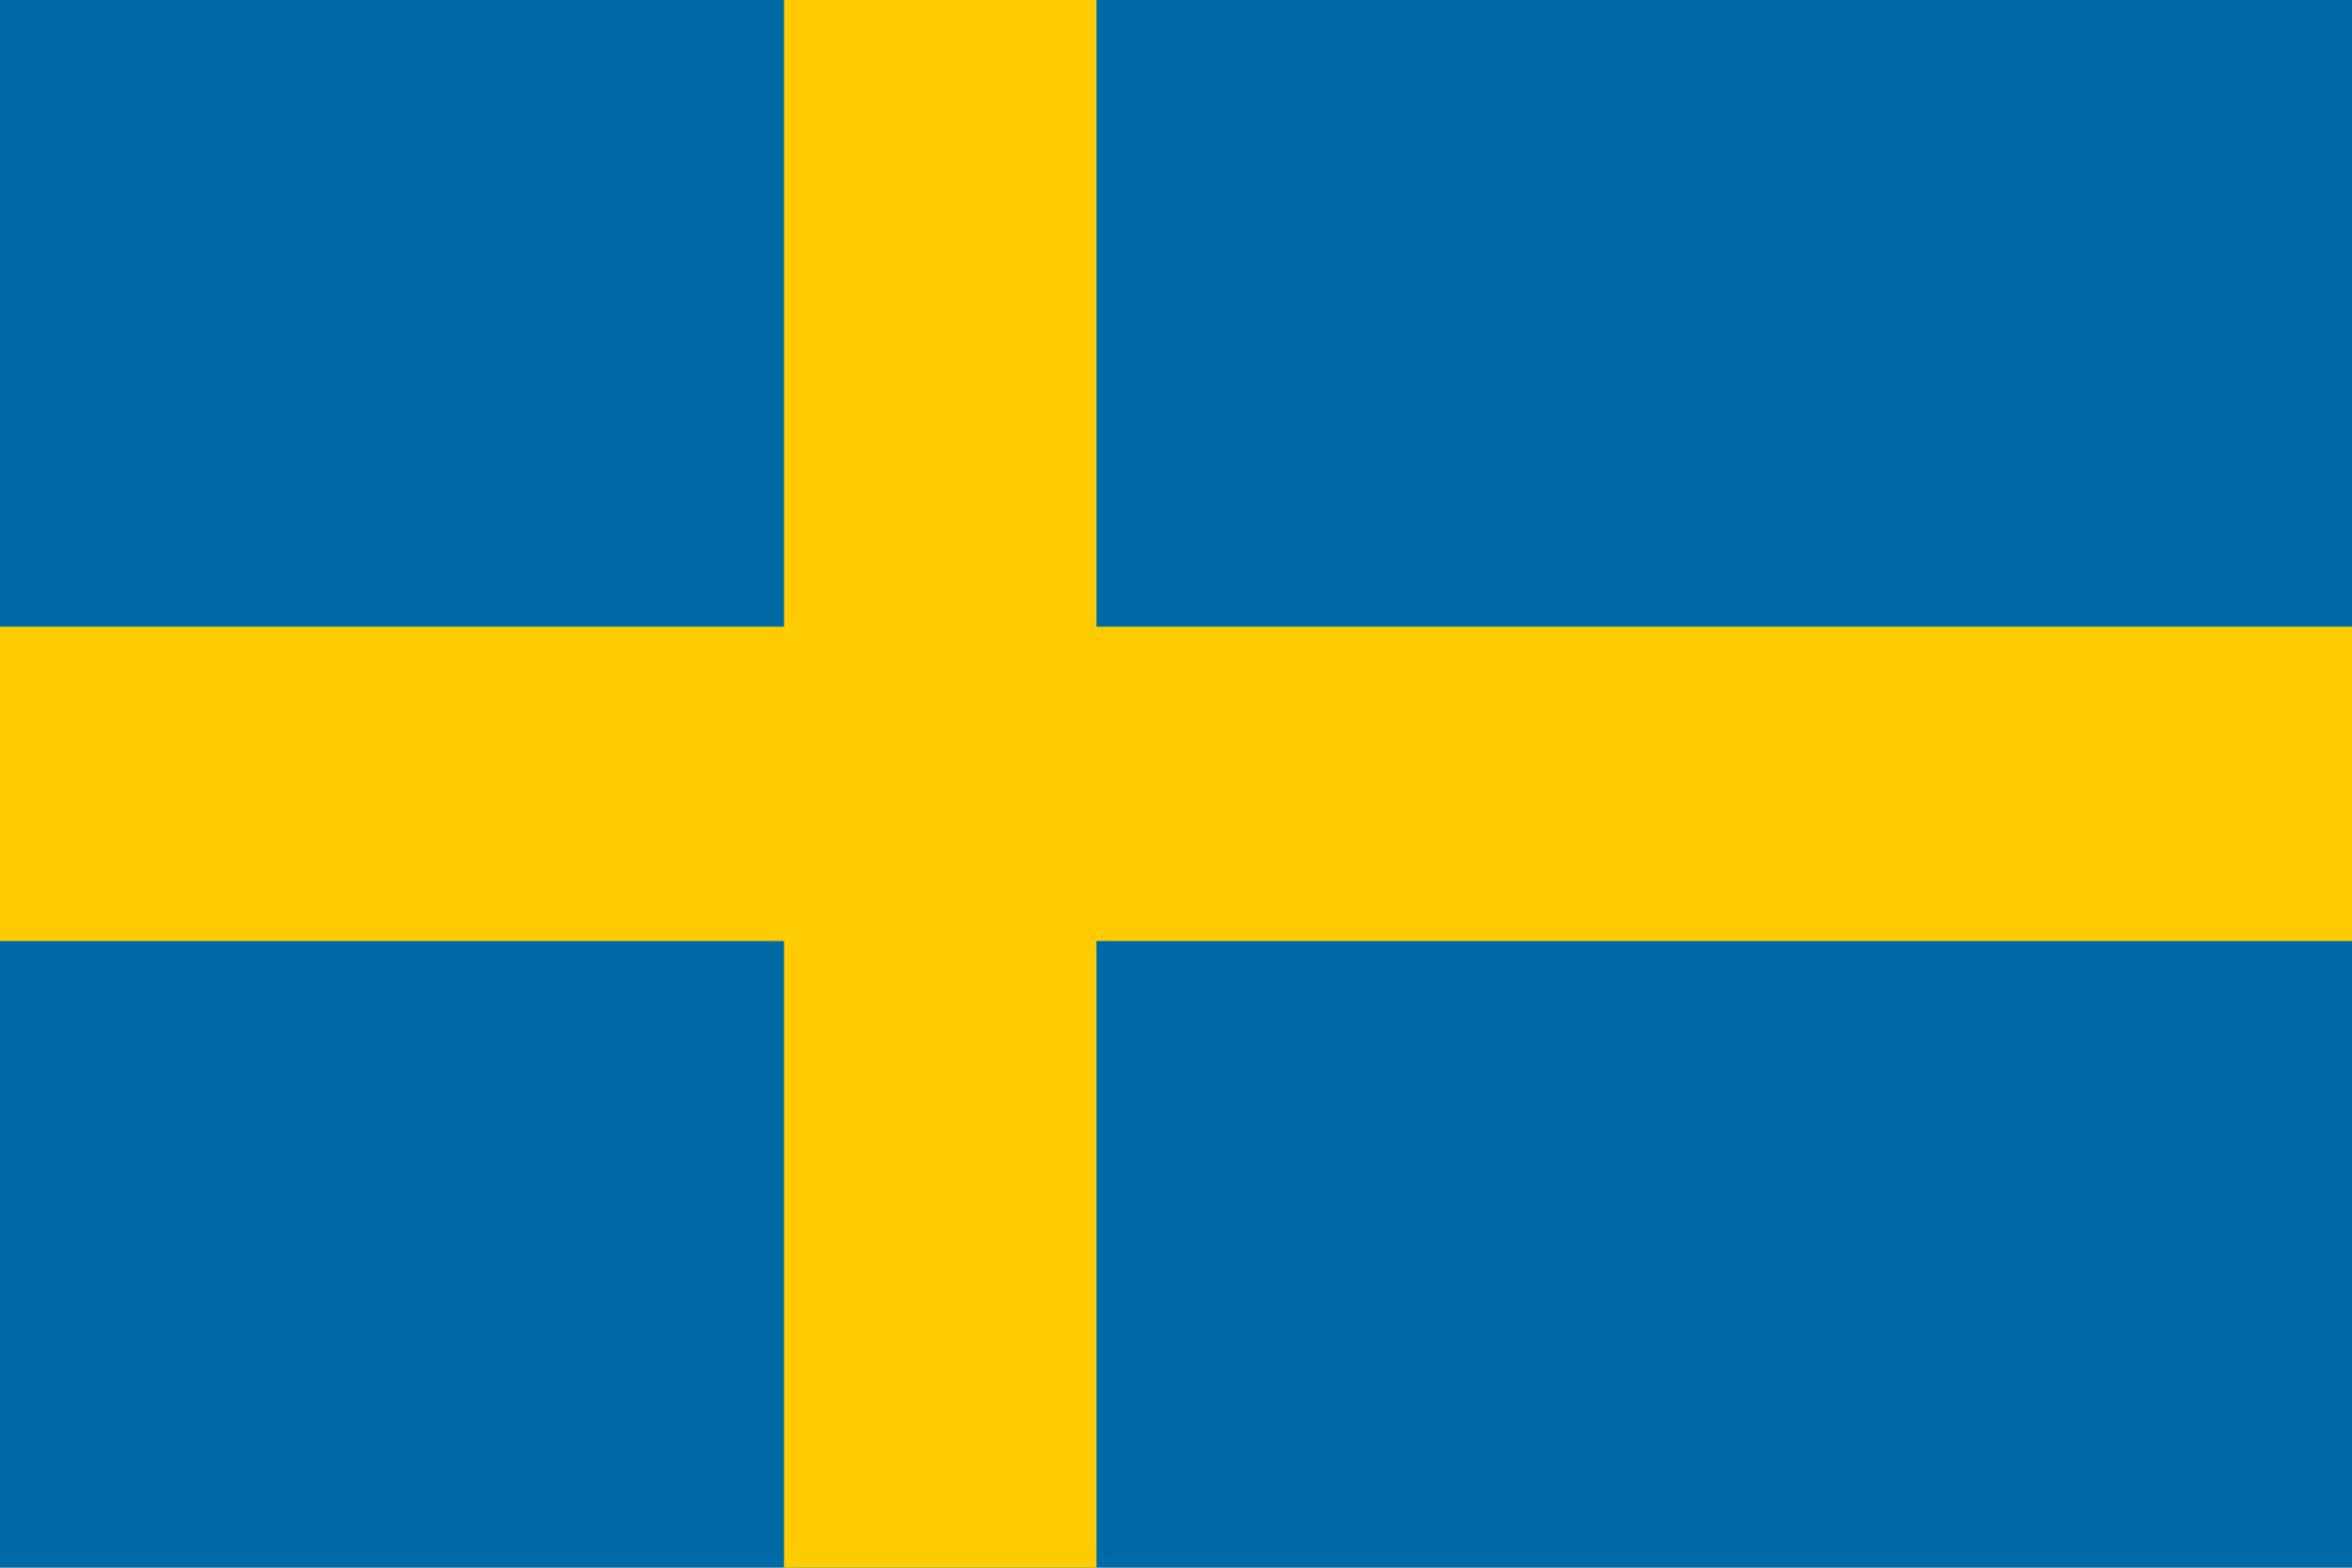 <?xml version="1.0" encoding="utf-8"?>
<!-- Generator: Adobe Illustrator 22.0.1, SVG Export Plug-In . SVG Version: 6.00 Build 0)  -->
<svg version="1.2" baseProfile="tiny" id="Layer_1" xmlns="http://www.w3.org/2000/svg" xmlns:xlink="http://www.w3.org/1999/xlink"
	 x="0px" y="0px" viewBox="0 0 1200 800" xml:space="preserve">
<g id="Layer_2_1_">
	<g id="Layer_1-2">
		<g id="Layer_2-2">
			<g id="_0">
				<rect fill="#006AA7" width="1200" height="800"/>
				<polygon fill="#FECC00" points="1200,319.81 1200,480.19 559.43,480.19 559.43,800 400,800 400,480.19 0,480.19 0,319.81 
					400,319.81 400,0 559.43,0 559.43,319.81 				"/>
			</g>
		</g>
	</g>
</g>
</svg>
